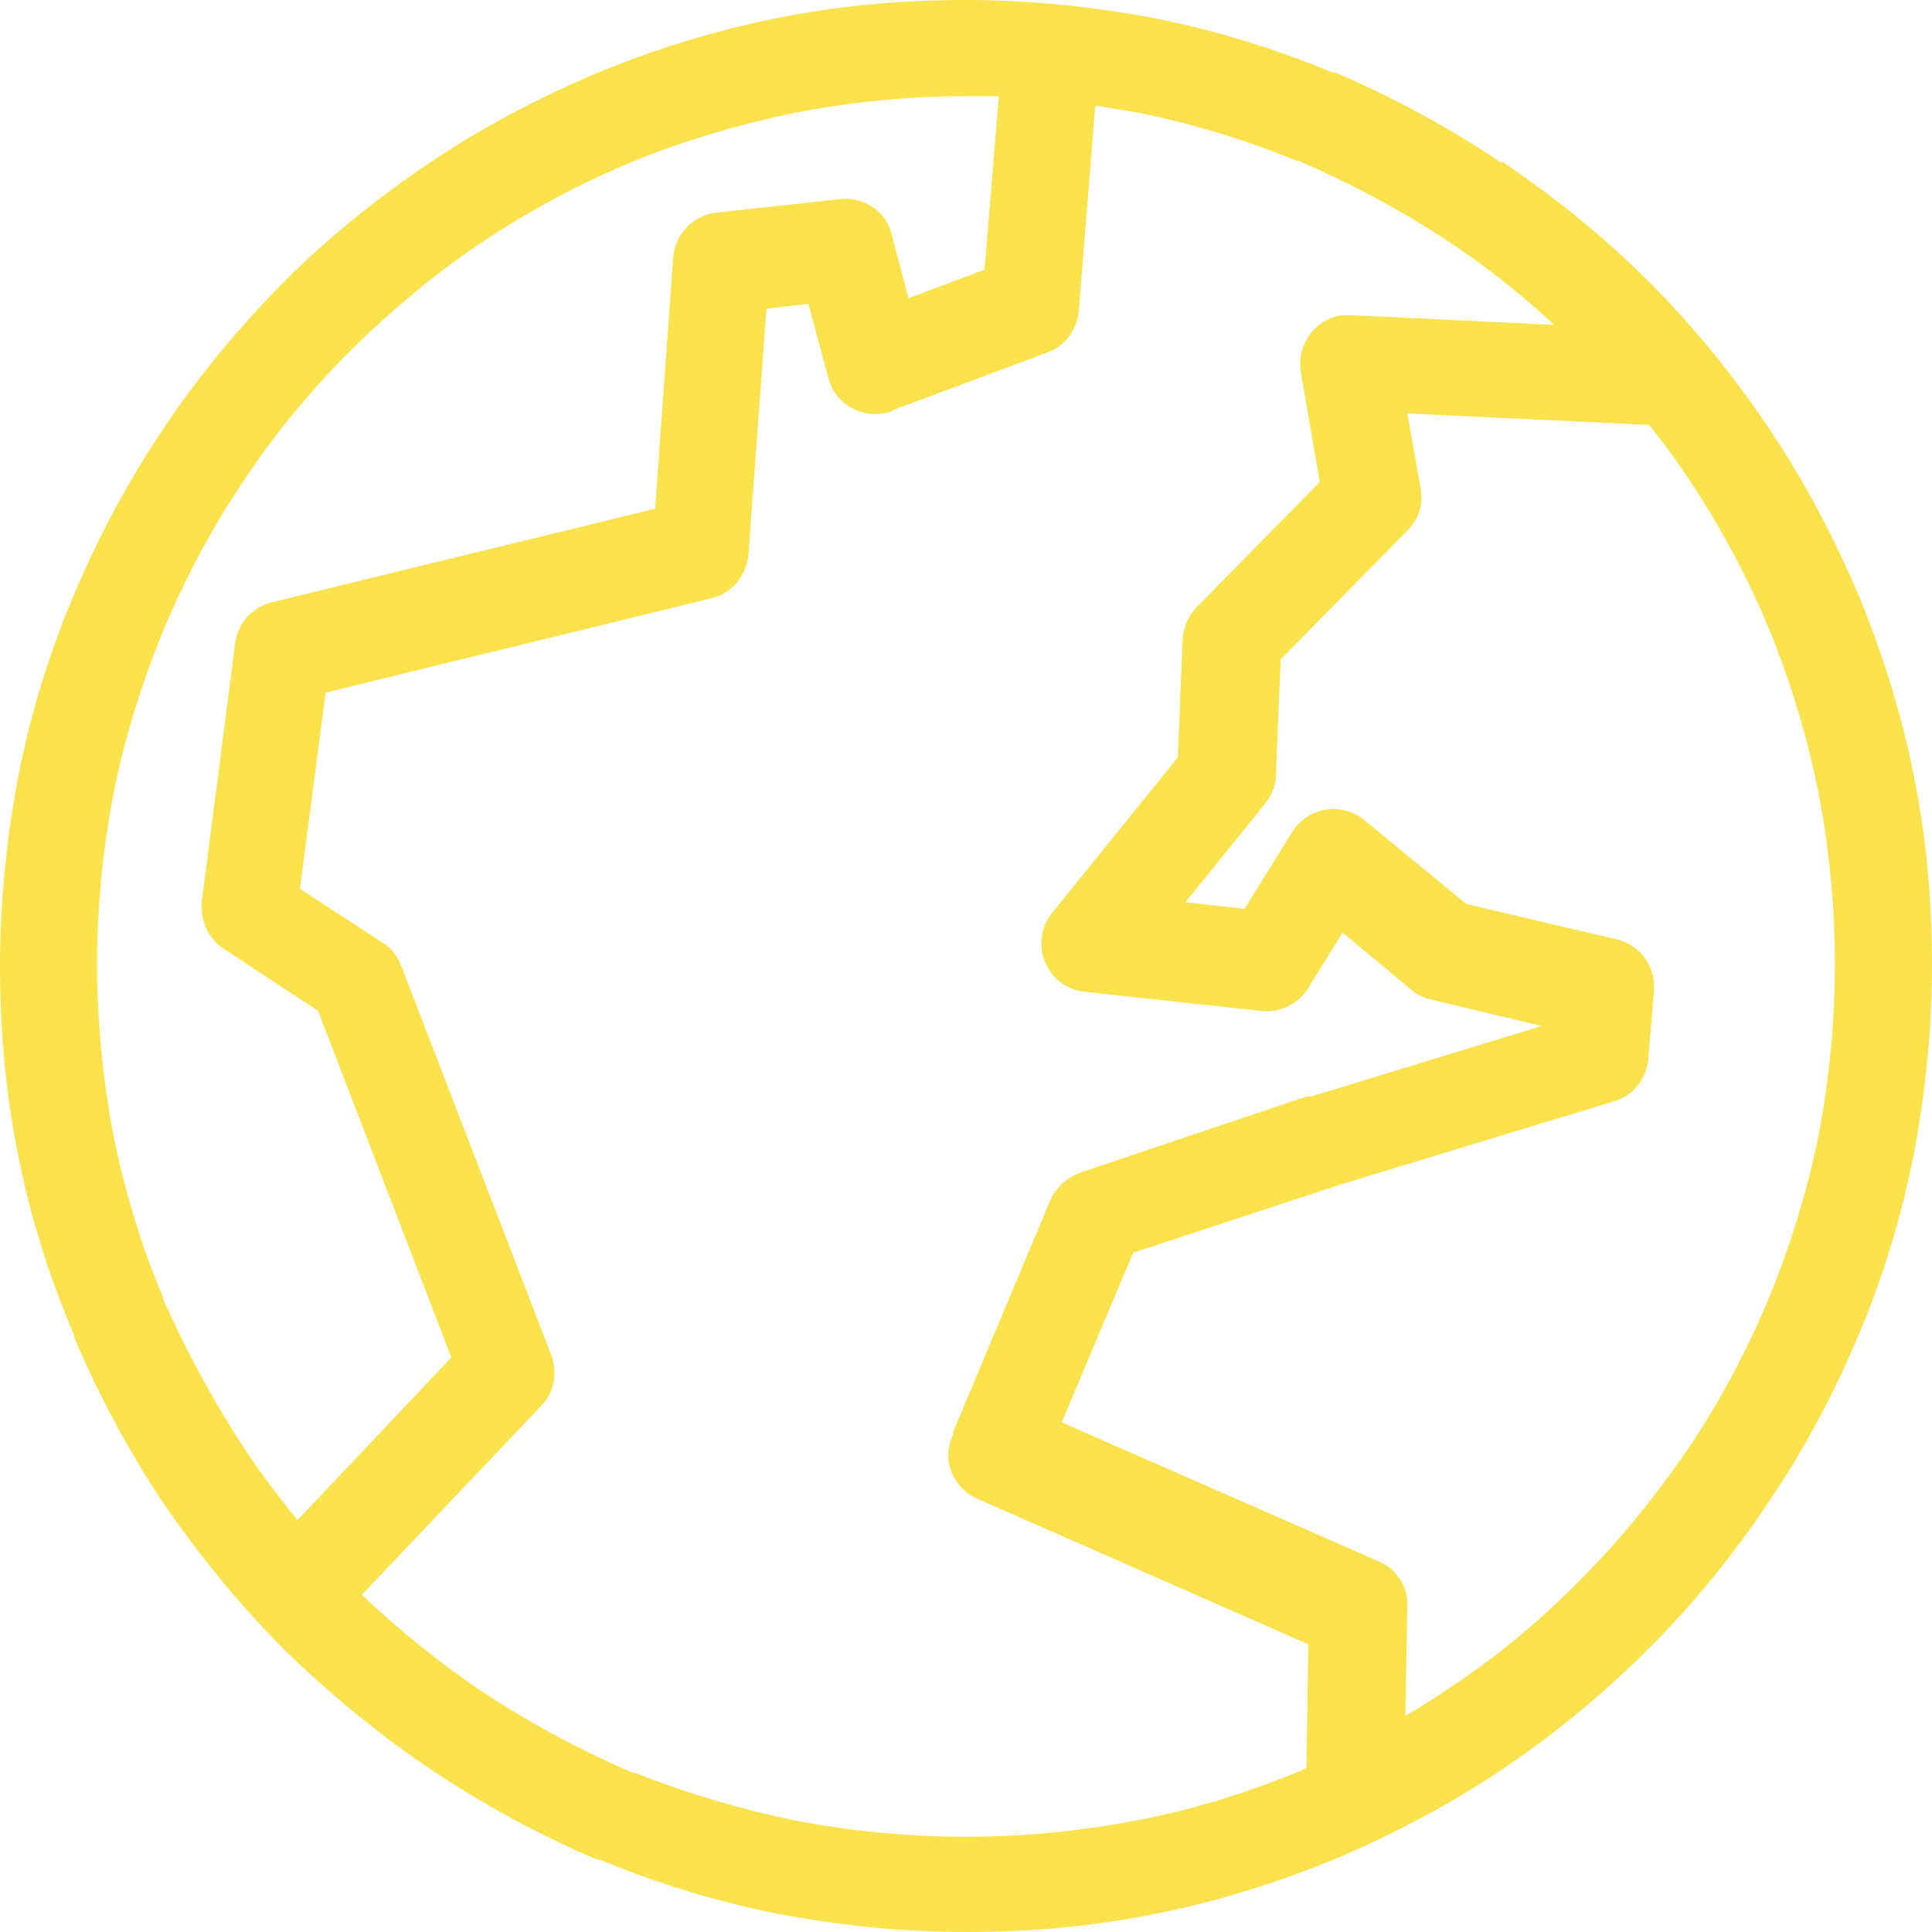 <svg width="34" height="34" viewBox="0 0 34 34" fill="none" xmlns="http://www.w3.org/2000/svg">
<path fill-rule="evenodd" clip-rule="evenodd" d="M5.245 26.741L7.943 23.89L5.597 17.788L3.938 16.698C3.653 16.514 3.519 16.178 3.552 15.86L4.139 11.317C4.189 10.948 4.457 10.68 4.793 10.596L11.529 8.953L11.847 4.527C11.881 4.107 12.216 3.772 12.635 3.739L14.78 3.504C15.215 3.454 15.617 3.739 15.701 4.158L15.986 5.248L17.327 4.745L17.578 1.693C17.394 1.693 17.193 1.693 17.008 1.693C15.986 1.693 14.981 1.794 14.026 1.978C13.037 2.179 12.065 2.465 11.16 2.833C10.222 3.219 9.35 3.688 8.513 4.242C7.675 4.795 6.904 5.449 6.183 6.153C5.463 6.874 4.826 7.645 4.273 8.483C3.72 9.305 3.251 10.193 2.865 11.115C2.497 12.021 2.195 12.976 1.994 13.982C1.81 14.955 1.709 15.944 1.709 16.966C1.709 17.989 1.81 18.995 1.994 19.968C2.195 20.957 2.48 21.912 2.865 22.818V22.851C3.268 23.756 3.737 24.628 4.273 25.45C4.558 25.886 4.876 26.305 5.211 26.724L5.245 26.741ZM19.287 1.861C19.522 1.894 19.773 1.945 20.008 1.978C20.997 2.179 21.935 2.465 22.823 2.833H22.857C23.795 3.236 24.666 3.705 25.504 4.258C26.158 4.694 26.778 5.18 27.348 5.717L23.828 5.549C23.828 5.549 23.678 5.549 23.594 5.549C23.125 5.633 22.823 6.069 22.89 6.538L23.225 8.483L21.064 10.68C20.913 10.83 20.829 11.032 20.812 11.249L20.728 13.328L18.533 16.044C18.416 16.178 18.349 16.329 18.332 16.514C18.282 16.983 18.617 17.402 19.086 17.453L22.169 17.788C22.488 17.838 22.84 17.687 23.024 17.386L23.627 16.413L24.8 17.386C24.901 17.486 25.035 17.553 25.169 17.587L27.13 18.056L23.074 19.297H22.991L19.003 20.638C18.785 20.722 18.584 20.89 18.483 21.124L16.774 25.198V25.248C16.556 25.684 16.774 26.187 17.193 26.372L23.024 28.937L22.991 31.116L22.84 31.183C21.935 31.552 20.98 31.854 19.991 32.038C19.019 32.223 18.031 32.324 16.992 32.324C15.953 32.324 14.964 32.223 13.992 32.038C13.02 31.837 12.065 31.552 11.177 31.2H11.143C10.205 30.798 9.334 30.328 8.496 29.775C7.742 29.272 7.021 28.685 6.368 28.065L9.518 24.746C9.769 24.494 9.82 24.125 9.686 23.807L7.055 16.983C6.988 16.816 6.87 16.665 6.72 16.581L5.278 15.642L5.731 12.188L12.518 10.529C12.886 10.445 13.137 10.126 13.171 9.757L13.489 5.432L14.227 5.348L14.579 6.656C14.696 7.108 15.165 7.377 15.617 7.259C15.668 7.259 15.701 7.226 15.735 7.209L18.433 6.203C18.751 6.086 18.952 5.801 18.986 5.465L19.271 1.894L19.287 1.861ZM24.733 30.194C25.002 30.043 25.253 29.876 25.504 29.708C26.342 29.155 27.113 28.518 27.817 27.797C28.52 27.093 29.157 26.305 29.727 25.466C30.28 24.645 30.749 23.756 31.134 22.834C31.503 21.929 31.805 20.973 32.006 19.968C32.19 18.995 32.291 18.006 32.291 16.966C32.291 15.927 32.19 14.938 32.006 13.966C31.805 12.976 31.52 12.021 31.151 11.115C30.766 10.177 30.297 9.305 29.744 8.466C29.526 8.131 29.274 7.796 29.023 7.477L24.767 7.276L25.002 8.601C25.052 8.869 24.968 9.137 24.767 9.338L22.538 11.602L22.454 13.63C22.454 13.815 22.387 13.982 22.27 14.133L20.863 15.877L21.901 15.994L22.723 14.67C22.723 14.67 22.773 14.586 22.806 14.552C23.108 14.183 23.644 14.133 24.013 14.435L25.806 15.91L28.453 16.531C28.856 16.631 29.14 17 29.107 17.436L29.006 18.643C28.973 18.978 28.755 19.28 28.403 19.381L23.611 20.839L19.941 22.046L18.684 25.031L24.264 27.478C24.566 27.612 24.784 27.914 24.767 28.266L24.733 30.11V30.194ZM26.443 2.85C27.364 3.47 28.236 4.175 29.023 4.963C29.811 5.75 30.515 6.622 31.134 7.544C31.755 8.466 32.274 9.456 32.71 10.478C33.129 11.501 33.464 12.557 33.682 13.664C33.9 14.737 34 15.843 34 16.983C34 18.123 33.883 19.23 33.682 20.303C33.464 21.392 33.145 22.465 32.71 23.488C32.274 24.528 31.755 25.5 31.134 26.422C30.515 27.344 29.811 28.216 29.023 29.004C28.236 29.792 27.364 30.513 26.443 31.133C25.521 31.753 24.532 32.273 23.51 32.709C22.488 33.128 21.432 33.464 20.326 33.681C19.254 33.899 18.148 34 17.008 34C15.869 34 14.763 33.883 13.691 33.681C12.601 33.464 11.562 33.145 10.557 32.726H10.507C9.484 32.29 8.496 31.753 7.574 31.133C6.653 30.513 5.781 29.792 4.994 29.021C4.206 28.233 3.502 27.361 2.865 26.439C2.262 25.534 1.743 24.561 1.307 23.538V23.505C0.871 22.482 0.536 21.426 0.318 20.32C0.101 19.247 0 18.14 0 17C0 15.86 0.117 14.754 0.318 13.681C0.536 12.574 0.855 11.518 1.29 10.495C1.726 9.456 2.245 8.483 2.865 7.561C3.485 6.622 4.206 5.767 4.977 4.979C5.764 4.191 6.636 3.487 7.557 2.867C8.479 2.247 9.468 1.727 10.49 1.291C11.512 0.872 12.568 0.536 13.674 0.319C14.746 0.101 15.852 0 16.992 0C18.131 0 19.237 0.117 20.309 0.319C21.399 0.536 22.438 0.855 23.443 1.274H23.493C24.515 1.71 25.504 2.247 26.426 2.867L26.443 2.85Z" fill="#FAE24C"/>
</svg>
